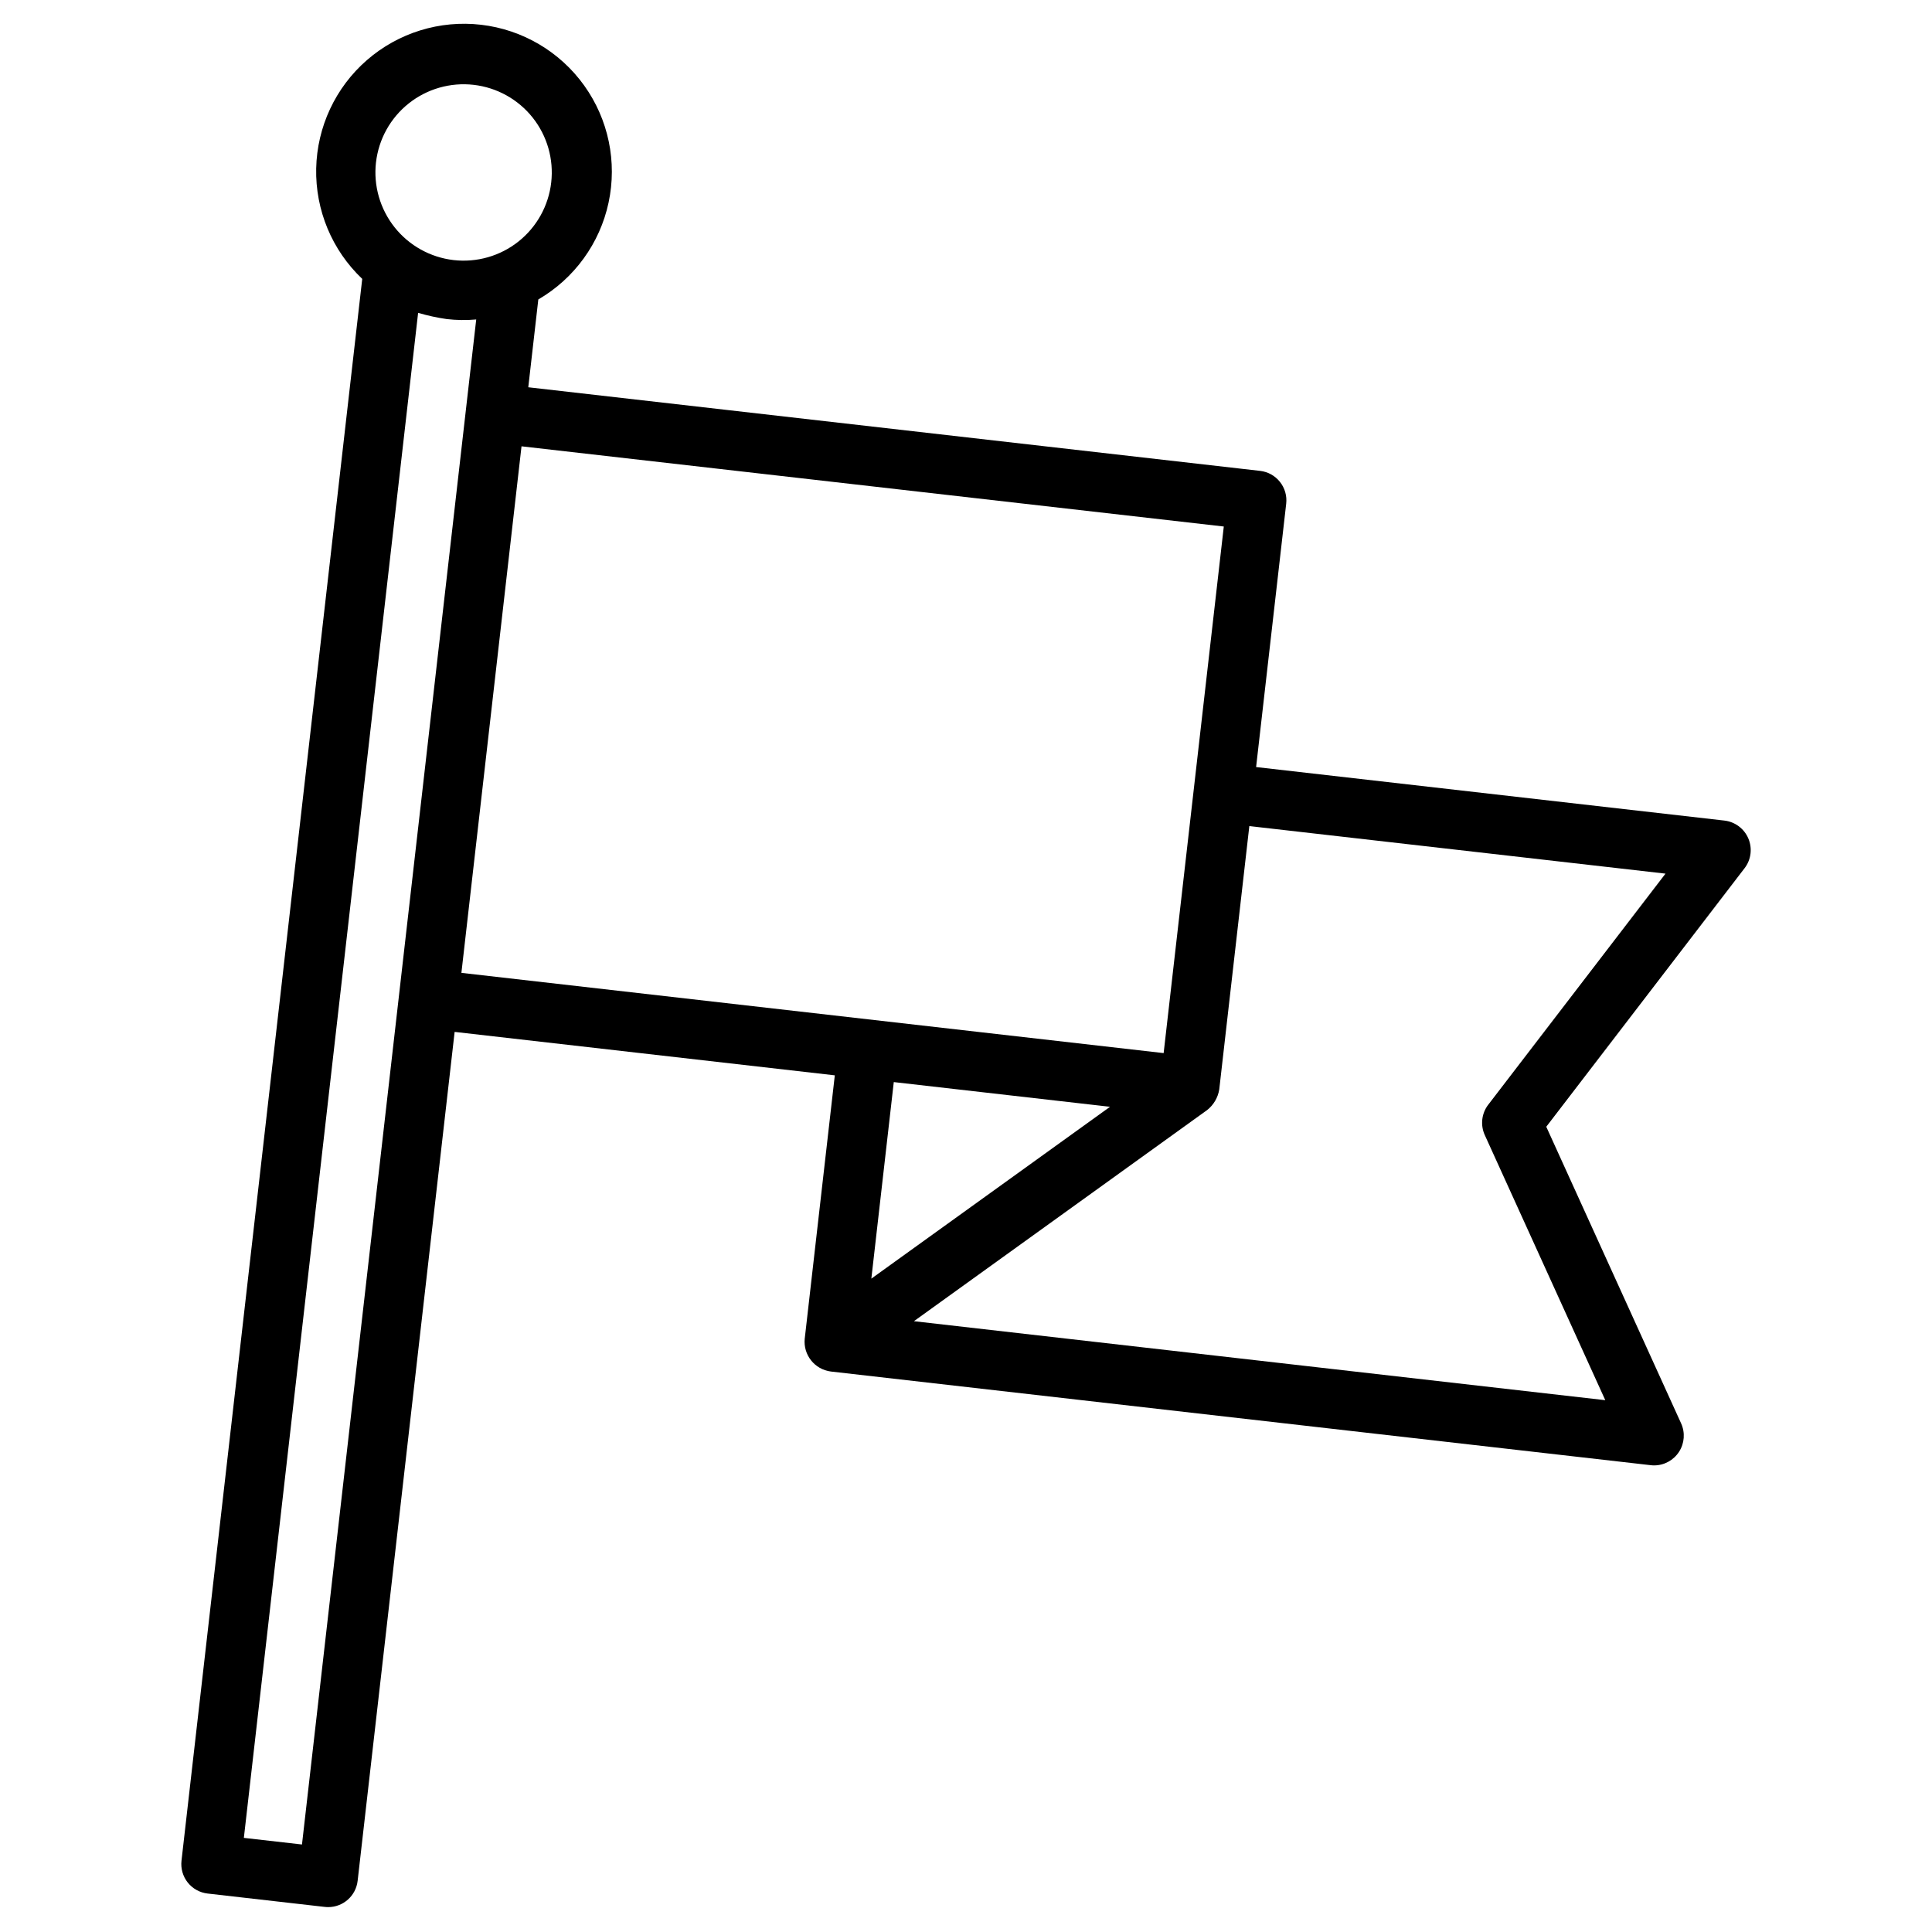 <?xml version="1.0" encoding="UTF-8"?>
<!-- Uploaded to: SVG Repo, www.svgrepo.com, Generator: SVG Repo Mixer Tools -->
<svg fill="#000000" width="800px" height="800px" version="1.1" viewBox="144 144 512 512" xmlns="http://www.w3.org/2000/svg">
 <path d="m607.33 366.2c-1.113-2.609-3.539-4.422-6.359-4.742l-124.09-14.18 7.973-69.781v-0.004c0.242-2.074-0.355-4.156-1.656-5.789-1.297-1.637-3.195-2.688-5.269-2.918l-193.93-22.156 2.66-23.273c9.543-5.547 16.305-14.863 18.617-25.656 2.316-10.793-0.027-22.062-6.457-31.035-6.43-8.977-16.344-14.82-27.309-16.102-10.965-1.281-21.961 2.125-30.285 9.375-8.324 7.25-13.199 17.676-13.434 28.711-0.234 11.039 4.195 21.66 12.203 29.258l-47.895 419.19c-0.238 2.074 0.355 4.16 1.656 5.793 1.301 1.633 3.195 2.684 5.273 2.918l31.043 3.543-0.004-0.004c0.301 0.039 0.602 0.059 0.902 0.055 4 0 7.359-3.004 7.809-6.981l25.703-224.96 100.75 11.512-7.969 69.781-0.004 0.004c-0.438 4.301 2.637 8.168 6.93 8.707l217.27 24.824h-0.004c0.297 0.039 0.594 0.055 0.895 0.055 2.676 0 5.168-1.363 6.617-3.613s1.652-5.082 0.547-7.519l-35.738-78.613 52.559-68.527v0.004c1.723-2.254 2.102-5.258 0.996-7.867zm-363.69-179.15c0.703-6.16 3.824-11.785 8.676-15.641 4.852-3.856 11.039-5.629 17.195-4.926 6.16 0.703 11.785 3.824 15.645 8.676 3.856 4.856 5.625 11.039 4.922 17.195-0.703 6.16-3.82 11.785-8.672 15.645-4.852 3.856-11.039 5.629-17.195 4.926-6.156-0.711-11.781-3.836-15.637-8.684-3.856-4.852-5.633-11.035-4.938-17.191zm-19.613 445.76-15.402-1.754 46.18-404.15c2.492 0.734 5.031 1.285 7.602 1.656h0.008c2.586 0.297 5.195 0.332 7.789 0.102l-2.742 23.988v0.012l-7.883 68.996zm57.504-364.61 0.676-5.922 186.11 21.254-15.941 139.55-186.1-21.266zm156.64 169.11-63.254 45.539 5.945-52.086zm100.23-0.551h-0.004c-1.77 2.309-2.121 5.402-0.914 8.047l31.934 70.258-183.22-20.934 77.695-55.945v0.004c1.727-1.363 2.879-3.324 3.223-5.496l7.969-69.773 110.29 12.602z"/>
</svg>